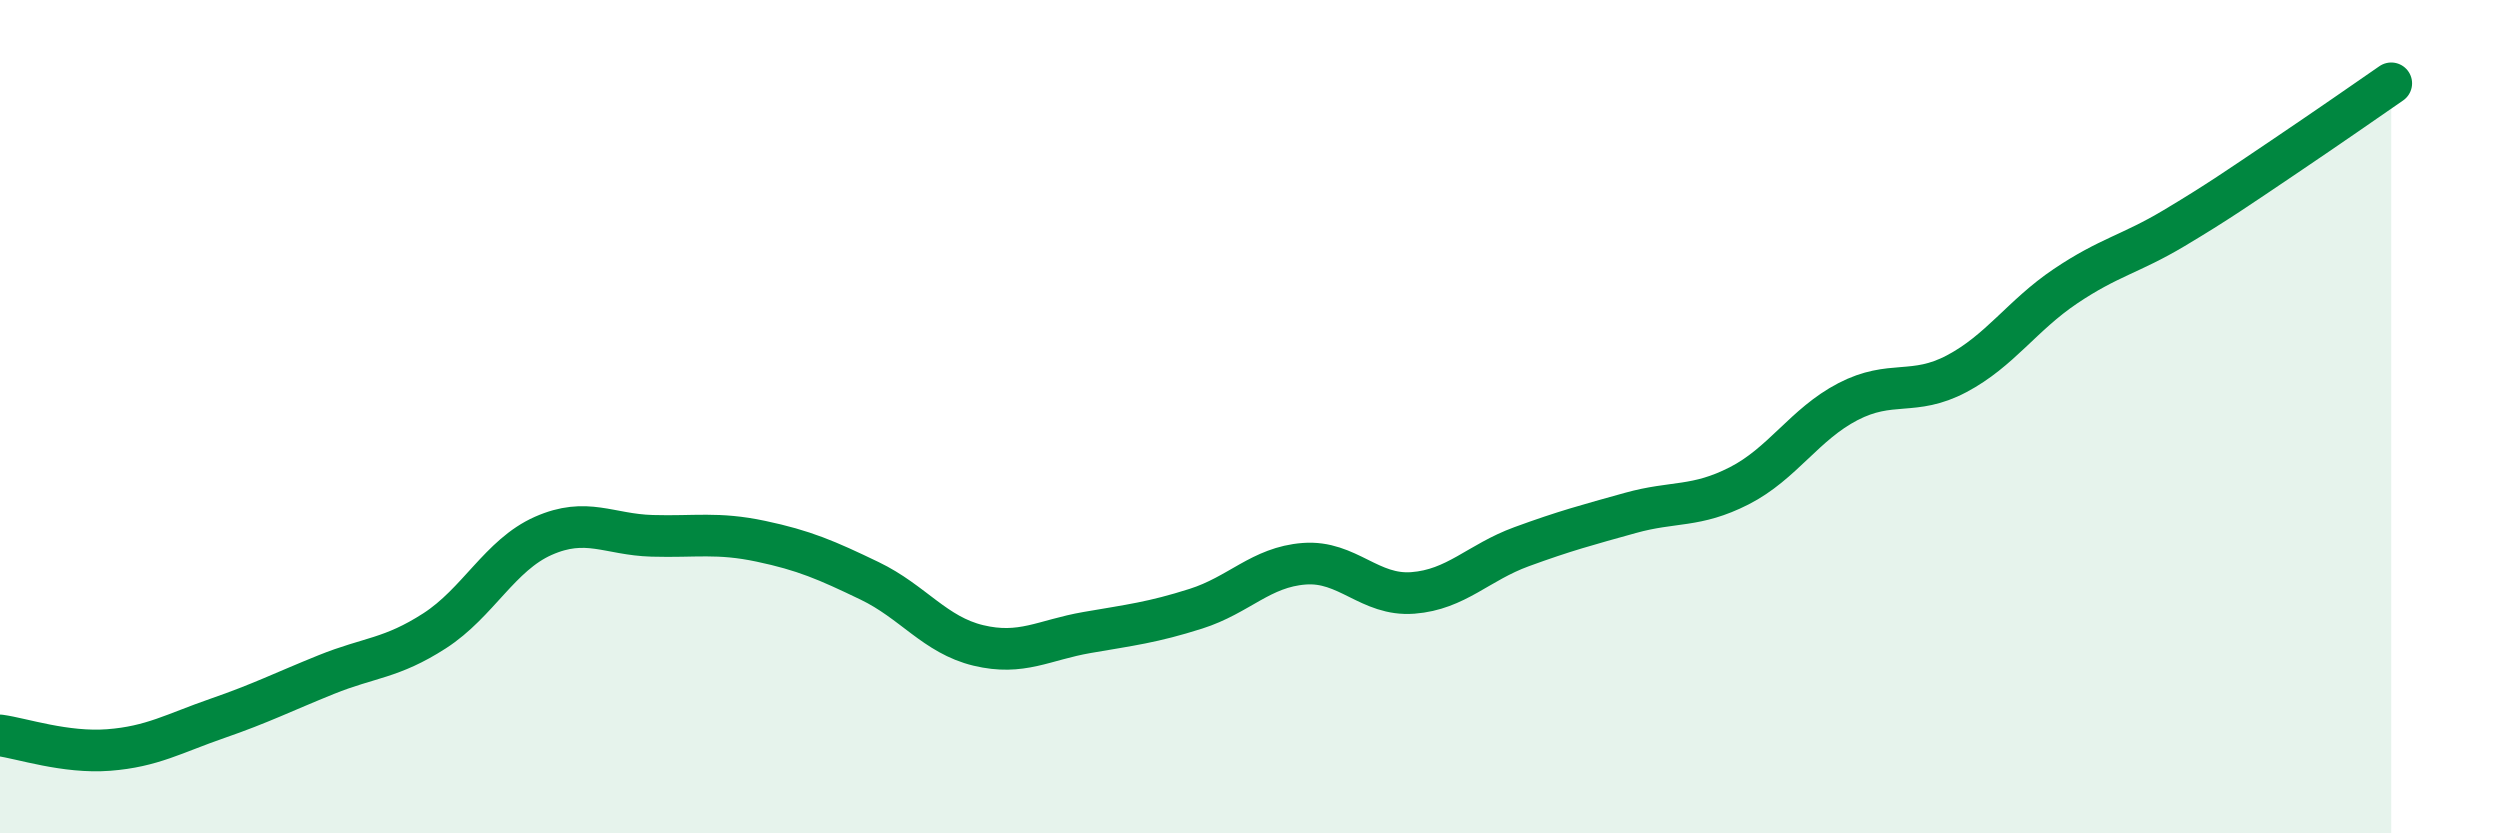 
    <svg width="60" height="20" viewBox="0 0 60 20" xmlns="http://www.w3.org/2000/svg">
      <path
        d="M 0,17.65 C 0.52,17.72 1.57,18.08 2.61,18 C 3.65,17.92 4.18,17.6 5.22,17.24 C 6.26,16.88 6.79,16.61 7.83,16.19 C 8.87,15.77 9.39,15.81 10.43,15.14 C 11.47,14.47 12,13.32 13.04,12.86 C 14.08,12.4 14.61,12.83 15.65,12.86 C 16.69,12.89 17.22,12.77 18.26,12.99 C 19.3,13.21 19.83,13.44 20.87,13.94 C 21.91,14.44 22.44,15.24 23.48,15.49 C 24.52,15.74 25.05,15.36 26.09,15.18 C 27.13,15 27.66,14.94 28.7,14.61 C 29.74,14.28 30.26,13.61 31.3,13.53 C 32.34,13.45 32.87,14.31 33.91,14.23 C 34.95,14.15 35.48,13.5 36.52,13.12 C 37.56,12.74 38.09,12.6 39.13,12.31 C 40.17,12.02 40.7,12.19 41.74,11.66 C 42.78,11.13 43.31,10.18 44.35,9.64 C 45.39,9.1 45.92,9.52 46.96,8.97 C 48,8.42 48.53,7.57 49.57,6.87 C 50.61,6.17 51.13,6.1 52.17,5.48 C 53.21,4.86 53.74,4.49 54.78,3.79 C 55.82,3.09 56.87,2.36 57.39,2L57.39 20L0 20Z"
        fill="#008740"
        opacity="0.1"
        stroke-linecap="round"
        stroke-linejoin="round"
      />
      <path
        d="M 0,17.65 C 0.52,17.72 1.57,18.08 2.61,18 C 3.65,17.92 4.18,17.6 5.22,17.24 C 6.26,16.88 6.79,16.61 7.83,16.19 C 8.87,15.77 9.39,15.81 10.43,15.14 C 11.47,14.47 12,13.32 13.04,12.86 C 14.08,12.4 14.61,12.83 15.65,12.86 C 16.69,12.89 17.22,12.77 18.26,12.99 C 19.3,13.21 19.83,13.44 20.87,13.94 C 21.91,14.44 22.44,15.24 23.48,15.49 C 24.52,15.74 25.05,15.36 26.09,15.18 C 27.13,15 27.66,14.94 28.7,14.61 C 29.74,14.28 30.26,13.61 31.3,13.53 C 32.34,13.45 32.87,14.31 33.91,14.23 C 34.95,14.15 35.48,13.5 36.52,13.12 C 37.56,12.74 38.09,12.6 39.13,12.31 C 40.17,12.02 40.7,12.19 41.74,11.66 C 42.78,11.13 43.31,10.18 44.35,9.64 C 45.39,9.1 45.92,9.52 46.96,8.97 C 48,8.42 48.53,7.57 49.57,6.87 C 50.61,6.17 51.13,6.1 52.17,5.48 C 53.21,4.86 53.74,4.49 54.78,3.79 C 55.82,3.09 56.87,2.36 57.39,2"
        stroke="#008740"
        stroke-width="1"
        fill="none"
        stroke-linecap="round"
        stroke-linejoin="round"
      />
    </svg>
  